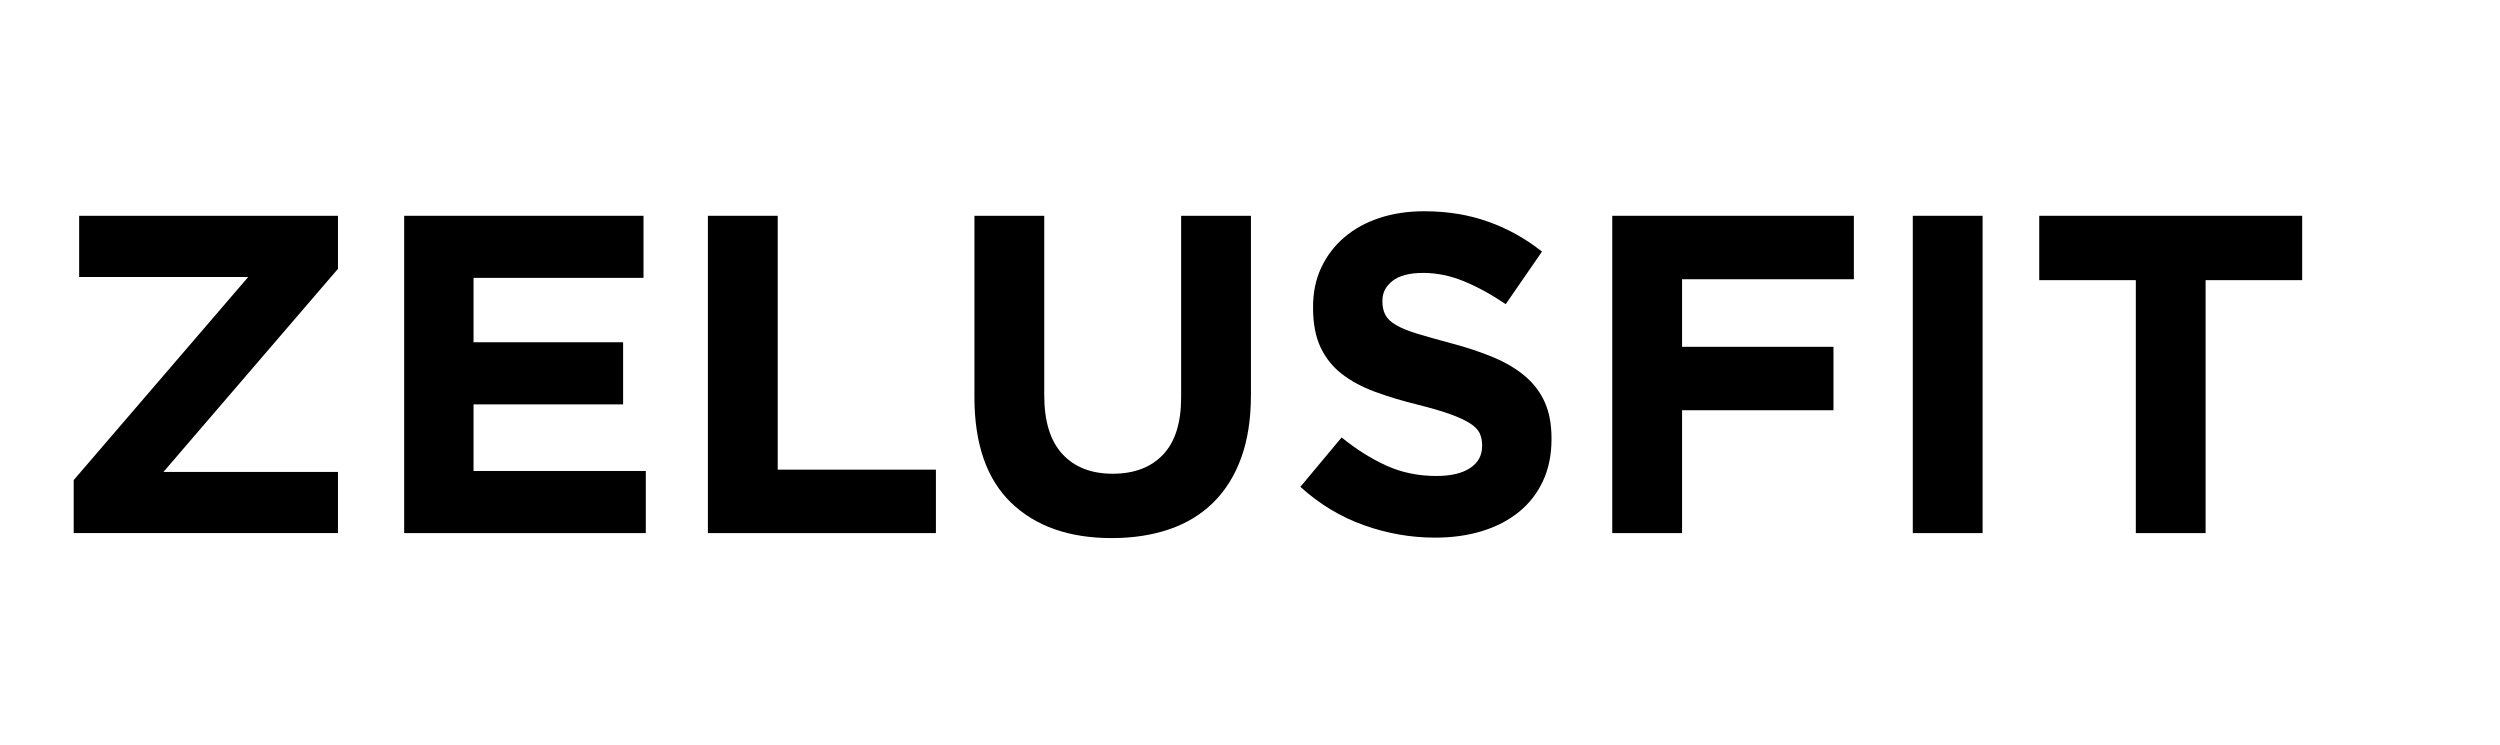 <svg version="1.2" preserveAspectRatio="xMidYMid meet" height="407" viewBox="0 0 1024.5 305.25" zoomAndPan="magnify" width="1366" xmlns:xlink="http://www.w3.org/1999/xlink" xmlns="http://www.w3.org/2000/svg"><defs></defs><g id="8f683d875c"><g style="fill:#000000;fill-opacity:1;"><g transform="translate(18.5, 218.463)"><path d="M 11.703 -21.734 L 83.219 -104.953 L 13.938 -104.953 L 13.938 -130.031 L 120 -130.031 L 120 -108.297 L 48.484 -25.078 L 120 -25.078 L 120 0 L 11.703 0 Z M 11.703 -21.734" style="stroke:none"></path></g></g><g style="fill:#000000;fill-opacity:1;"><g transform="translate(150.023, 218.463)"><path d="M 15.609 -130.031 L 113.688 -130.031 L 113.688 -104.594 L 44.031 -104.594 L 44.031 -78.203 L 105.328 -78.203 L 105.328 -52.75 L 44.031 -52.75 L 44.031 -25.453 L 114.625 -25.453 L 114.625 0 L 15.609 0 Z M 15.609 -130.031" style="stroke:none"></path></g></g><g style="fill:#000000;fill-opacity:1;"><g transform="translate(274.486, 218.463)"><path d="M 15.609 -130.031 L 44.219 -130.031 L 44.219 -26 L 109.047 -26 L 109.047 0 L 15.609 0 Z M 15.609 -130.031" style="stroke:none"></path></g></g><g style="fill:#000000;fill-opacity:1;"><g transform="translate(385.76, 218.463)"><path d="M 69.844 2.047 C 52.383 2.047 38.641 -2.781 28.609 -12.438 C 18.578 -22.102 13.562 -36.535 13.562 -55.734 L 13.562 -130.031 L 42.172 -130.031 L 42.172 -56.469 C 42.172 -45.82 44.645 -37.801 49.594 -32.406 C 54.551 -27.02 61.426 -24.328 70.219 -24.328 C 79.008 -24.328 85.879 -26.926 90.828 -32.125 C 95.785 -37.332 98.266 -45.141 98.266 -55.547 L 98.266 -130.031 L 126.875 -130.031 L 126.875 -56.656 C 126.875 -46.75 125.539 -38.141 122.875 -30.828 C 120.219 -23.523 116.41 -17.426 111.453 -12.531 C 106.504 -7.645 100.5 -3.992 93.438 -1.578 C 86.375 0.836 78.508 2.047 69.844 2.047 Z M 69.844 2.047" style="stroke:none"></path></g></g><g style="fill:#000000;fill-opacity:1;"><g transform="translate(526.199, 218.463)"><path d="M 61.859 1.859 C 51.953 1.859 42.227 0.156 32.688 -3.25 C 23.156 -6.656 14.488 -11.891 6.688 -18.953 L 23.594 -39.203 C 29.539 -34.367 35.641 -30.523 41.891 -27.672 C 48.141 -24.828 54.984 -23.406 62.422 -23.406 C 68.359 -23.406 72.969 -24.488 76.25 -26.656 C 79.531 -28.82 81.172 -31.828 81.172 -35.672 L 81.172 -36.031 C 81.172 -37.895 80.832 -39.535 80.156 -40.953 C 79.477 -42.379 78.176 -43.711 76.25 -44.953 C 74.332 -46.191 71.672 -47.43 68.266 -48.672 C 64.859 -49.91 60.43 -51.211 54.984 -52.578 C 48.422 -54.18 42.477 -55.973 37.156 -57.953 C 31.832 -59.941 27.312 -62.391 23.594 -65.297 C 19.875 -68.203 16.992 -71.82 14.953 -76.156 C 12.91 -80.5 11.891 -85.891 11.891 -92.328 L 11.891 -92.703 C 11.891 -98.641 13.004 -103.992 15.234 -108.766 C 17.461 -113.535 20.586 -117.656 24.609 -121.125 C 28.641 -124.594 33.441 -127.254 39.016 -129.109 C 44.586 -130.961 50.719 -131.891 57.406 -131.891 C 66.938 -131.891 75.695 -130.461 83.688 -127.609 C 91.676 -124.766 99.016 -120.68 105.703 -115.359 L 90.844 -93.812 C 85.02 -97.77 79.32 -100.895 73.75 -103.188 C 68.176 -105.477 62.602 -106.625 57.031 -106.625 C 51.457 -106.625 47.273 -105.539 44.484 -103.375 C 41.703 -101.207 40.312 -98.516 40.312 -95.297 L 40.312 -94.922 C 40.312 -92.816 40.711 -90.988 41.516 -89.438 C 42.316 -87.895 43.77 -86.504 45.875 -85.266 C 47.988 -84.023 50.867 -82.848 54.516 -81.734 C 58.172 -80.617 62.785 -79.316 68.359 -77.828 C 74.922 -76.098 80.77 -74.148 85.906 -71.984 C 91.051 -69.816 95.391 -67.211 98.922 -64.172 C 102.453 -61.141 105.113 -57.582 106.906 -53.5 C 108.707 -49.414 109.609 -44.523 109.609 -38.828 L 109.609 -38.453 C 109.609 -32.016 108.43 -26.285 106.078 -21.266 C 103.723 -16.254 100.438 -12.047 96.219 -8.641 C 92.008 -5.234 86.992 -2.629 81.172 -0.828 C 75.359 0.961 68.922 1.859 61.859 1.859 Z M 61.859 1.859" style="stroke:none"></path></g></g><g style="fill:#000000;fill-opacity:1;"><g transform="translate(645.09, 218.463)"><path d="M 15.609 -130.031 L 114.625 -130.031 L 114.625 -104.031 L 44.219 -104.031 L 44.219 -76.344 L 106.266 -76.344 L 106.266 -50.344 L 44.219 -50.344 L 44.219 0 L 15.609 0 Z M 15.609 -130.031" style="stroke:none"></path></g></g><g style="fill:#000000;fill-opacity:1;"><g transform="translate(766.953, 218.463)"><path d="M 16.906 -130.031 L 45.516 -130.031 L 45.516 0 L 16.906 0 Z M 16.906 -130.031" style="stroke:none"></path></g></g><g style="fill:#000000;fill-opacity:1;"><g transform="translate(829.37, 218.463)"><path d="M 45.891 -103.656 L 6.312 -103.656 L 6.312 -130.031 L 114.062 -130.031 L 114.062 -103.656 L 74.484 -103.656 L 74.484 0 L 45.891 0 Z M 45.891 -103.656" style="stroke:none"></path></g></g><g style="fill:#000000;fill-opacity:1;"><g transform="translate(949.751, 218.463)"><path d="" style="stroke:none"></path></g></g></g></svg>